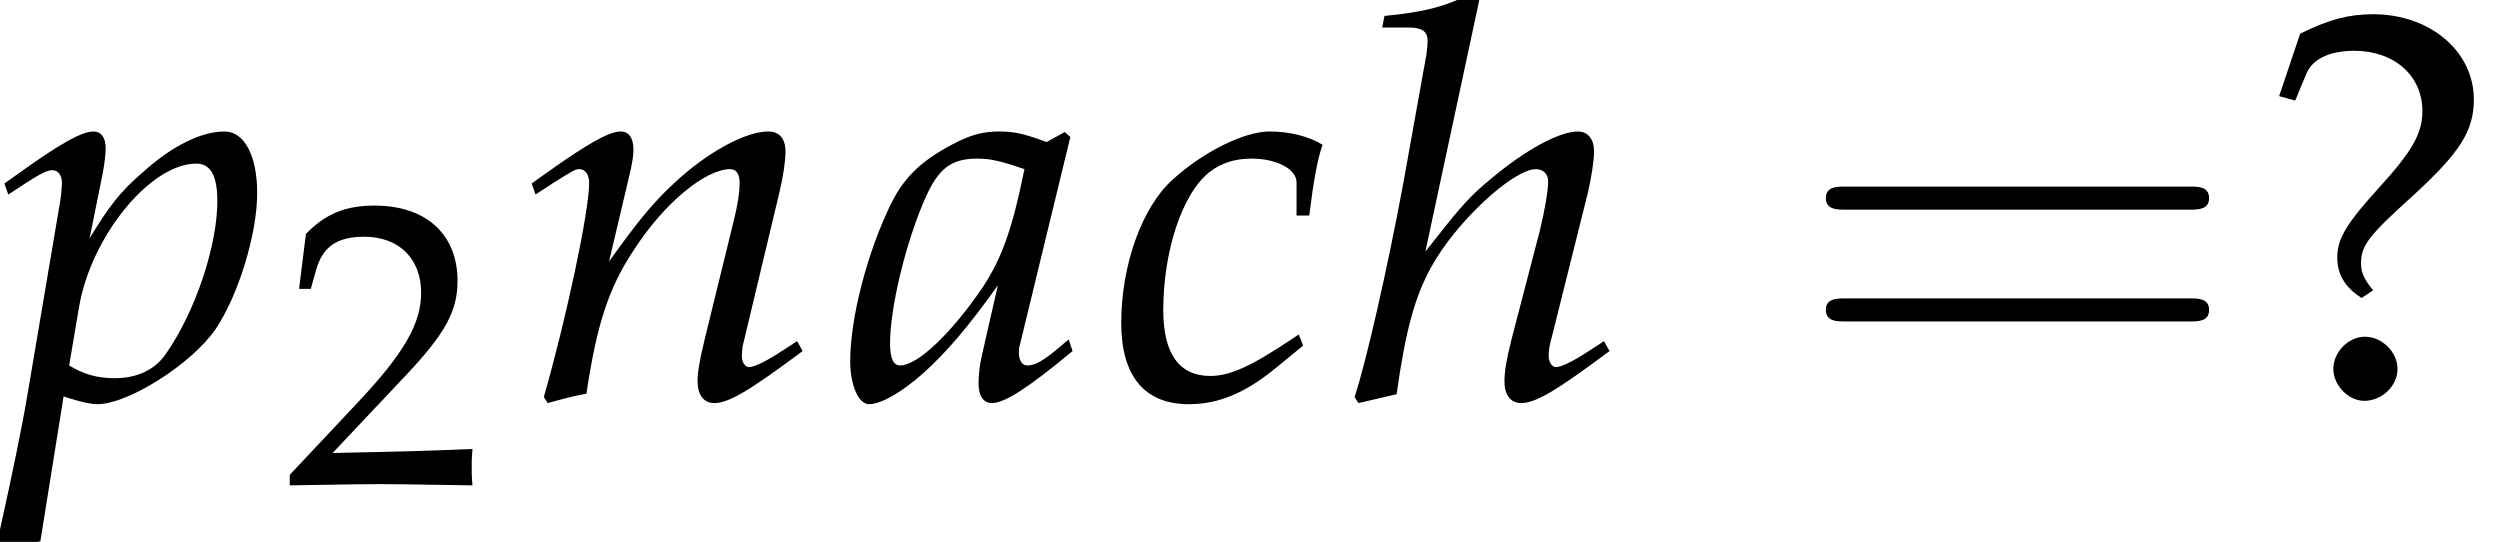 <?xml version='1.0' encoding='UTF-8'?>
<!-- This file was generated by dvisvgm 1.15.1 -->
<svg height='10.649pt' version='1.1' viewBox='71.471 60.919 49.129 10.649' width='49.129pt' xmlns='http://www.w3.org/2000/svg' xmlns:xlink='http://www.w3.org/1999/xlink'>
<defs>
<path d='M7.78 -3.703C7.95 -3.703 8.165 -3.703 8.165 -3.93S7.95 -4.156 7.791 -4.156H1.008C0.849 -4.156 0.634 -4.156 0.634 -3.93S0.849 -3.703 1.019 -3.703H7.78ZM7.791 -1.506C7.95 -1.506 8.165 -1.506 8.165 -1.733S7.95 -1.959 7.78 -1.959H1.019C0.849 -1.959 0.634 -1.959 0.634 -1.733S0.849 -1.506 1.008 -1.506H7.791Z' id='g3-61'/>
<path d='M0.174 -0.25V0.033C2.206 0 2.206 0 2.598 0S2.989 0 5.086 0.033C5.065 -0.196 5.065 -0.304 5.065 -0.456C5.065 -0.598 5.065 -0.706 5.086 -0.946C3.837 -0.891 3.337 -0.88 1.326 -0.837L3.304 -2.934C4.358 -4.054 4.684 -4.652 4.684 -5.467C4.684 -6.717 3.837 -7.488 2.456 -7.488C1.674 -7.488 1.141 -7.271 0.609 -6.728L0.424 -5.249H0.739L0.88 -5.749C1.054 -6.38 1.445 -6.651 2.174 -6.651C3.108 -6.651 3.706 -6.065 3.706 -5.141C3.706 -4.326 3.25 -3.521 2.022 -2.217L0.174 -0.25Z' id='g2-50'/>
<path d='M0.467 -5.934L0.783 -5.847L1 -6.369C1.119 -6.662 1.456 -6.825 1.945 -6.825C2.728 -6.825 3.282 -6.336 3.282 -5.641C3.282 -5.206 3.087 -4.858 2.445 -4.152C1.782 -3.424 1.609 -3.13 1.609 -2.761C1.609 -2.435 1.761 -2.174 2.087 -1.967L2.315 -2.119C2.141 -2.326 2.076 -2.467 2.076 -2.641C2.076 -3 2.217 -3.184 3.097 -3.978C4.021 -4.826 4.293 -5.249 4.293 -5.869C4.293 -6.814 3.434 -7.543 2.315 -7.543C1.837 -7.543 1.456 -7.445 0.88 -7.162L0.467 -5.934ZM2.152 -1.206C1.826 -1.206 1.532 -0.902 1.532 -0.576S1.826 0.054 2.141 0.054C2.489 0.054 2.793 -0.239 2.793 -0.576C2.793 -0.902 2.489 -1.206 2.152 -1.206Z' id='g2-63'/>
<path d='M4.369 -5.13L4.26 -5.228L3.902 -5.032C3.456 -5.195 3.271 -5.239 2.978 -5.239C2.674 -5.239 2.456 -5.184 2.163 -5.043C1.489 -4.706 1.13 -4.38 0.859 -3.847C0.38 -2.88 0.043 -1.576 0.043 -0.728C0.043 -0.25 0.206 0.12 0.413 0.12C0.652 0.12 1.065 -0.12 1.478 -0.489C1.935 -0.902 2.358 -1.391 2.945 -2.217L2.63 -0.837C2.587 -0.652 2.565 -0.456 2.565 -0.283C2.565 -0.043 2.663 0.098 2.826 0.098C3.076 0.098 3.521 -0.185 4.413 -0.924L4.336 -1.152C4.271 -1.098 4.239 -1.076 4.195 -1.032C3.847 -0.739 3.684 -0.641 3.521 -0.641C3.424 -0.641 3.358 -0.739 3.358 -0.891C3.358 -0.946 3.358 -0.978 3.369 -1.011L4.369 -5.13ZM3.467 -4.499C3.228 -3.315 3.021 -2.75 2.652 -2.185C2.032 -1.272 1.369 -0.641 1.022 -0.641C0.891 -0.641 0.826 -0.783 0.826 -1.076C0.826 -1.772 1.13 -3.043 1.511 -3.913C1.772 -4.51 2.022 -4.706 2.543 -4.706C2.793 -4.706 2.989 -4.663 3.467 -4.499Z' id='g8-97'/>
<path d='M3.717 -3.587H3.967C4.054 -4.293 4.13 -4.695 4.228 -4.978C3.967 -5.141 3.587 -5.239 3.184 -5.239C2.695 -5.239 1.891 -4.847 1.282 -4.293C0.685 -3.76 0.272 -2.619 0.272 -1.478C0.272 -0.435 0.728 0.12 1.598 0.12C2.185 0.12 2.706 -0.098 3.304 -0.587L3.847 -1.032L3.76 -1.25L3.597 -1.141C2.815 -0.619 2.402 -0.435 2.022 -0.435C1.413 -0.435 1.098 -0.869 1.098 -1.728C1.098 -2.902 1.478 -4.032 2.011 -4.445C2.239 -4.619 2.5 -4.706 2.837 -4.706C3.326 -4.706 3.717 -4.499 3.717 -4.239V-3.587Z' id='g8-99'/>
<path d='M2.565 -7.847L2.435 -7.966C1.869 -7.684 1.478 -7.586 0.696 -7.51L0.652 -7.282H1.174C1.435 -7.282 1.543 -7.206 1.543 -7.021C1.543 -6.934 1.532 -6.836 1.522 -6.76L1.065 -4.217C0.761 -2.576 0.337 -0.706 0.109 -0.022L0.185 0.098L0.935 -0.076C1.109 -1.326 1.293 -1.989 1.609 -2.565C2.087 -3.445 3.217 -4.499 3.674 -4.499C3.815 -4.499 3.913 -4.402 3.913 -4.26C3.913 -4.065 3.837 -3.652 3.75 -3.293L3.195 -1.163C3.097 -0.772 3.054 -0.533 3.054 -0.326C3.054 -0.065 3.174 0.098 3.38 0.098C3.663 0.098 4.054 -0.13 5.119 -0.924L5.01 -1.119L4.728 -0.935C4.413 -0.728 4.173 -0.609 4.065 -0.609C3.989 -0.609 3.923 -0.706 3.923 -0.826C3.923 -0.935 3.934 -1.022 4 -1.261L4.695 -4.043C4.76 -4.326 4.815 -4.663 4.815 -4.847C4.815 -5.086 4.695 -5.239 4.499 -5.239C4.13 -5.239 3.467 -4.88 2.782 -4.304C2.402 -3.989 2.217 -3.793 1.717 -3.152L1.5 -2.88L2.565 -7.847Z' id='g8-104'/>
<path d='M0.261 -4.217L0.337 -4L0.685 -4.228C1.087 -4.478 1.119 -4.499 1.196 -4.499C1.315 -4.499 1.391 -4.391 1.391 -4.228C1.391 -3.674 0.946 -1.576 0.5 -0.022L0.576 0.098C0.848 0.022 1.098 -0.043 1.337 -0.087C1.543 -1.456 1.772 -2.163 2.271 -2.913C2.858 -3.826 3.674 -4.499 4.163 -4.499C4.282 -4.499 4.347 -4.402 4.347 -4.239C4.347 -4.043 4.315 -3.815 4.228 -3.467L3.663 -1.163C3.565 -0.761 3.521 -0.511 3.521 -0.337C3.521 -0.065 3.641 0.098 3.847 0.098C4.13 0.098 4.521 -0.13 5.586 -0.924L5.478 -1.119L5.195 -0.935C4.88 -0.728 4.641 -0.609 4.532 -0.609C4.456 -0.609 4.391 -0.706 4.391 -0.826C4.391 -0.88 4.402 -1 4.413 -1.043L5.13 -4.043C5.206 -4.358 5.249 -4.663 5.249 -4.847C5.249 -5.097 5.13 -5.239 4.912 -5.239C4.456 -5.239 3.706 -4.826 3.065 -4.228C2.652 -3.847 2.348 -3.478 1.782 -2.684L2.195 -4.434C2.239 -4.63 2.261 -4.76 2.261 -4.88C2.261 -5.108 2.174 -5.239 2.011 -5.239C1.782 -5.239 1.359 -4.999 0.565 -4.434L0.261 -4.217Z' id='g8-110'/>
<path d='M1.25 -0.033L1.348 0C1.63 0.087 1.793 0.12 1.913 0.12C2.521 0.12 3.771 -0.674 4.239 -1.359C4.684 -2.022 5.054 -3.217 5.054 -4.032C5.054 -4.76 4.804 -5.239 4.413 -5.239C3.956 -5.239 3.38 -4.956 2.815 -4.445C2.369 -4.065 2.152 -3.782 1.761 -3.141L2.022 -4.434C2.054 -4.619 2.076 -4.782 2.076 -4.912C2.076 -5.119 1.989 -5.239 1.837 -5.239C1.609 -5.239 1.196 -5.01 0.391 -4.434L0.087 -4.217L0.163 -4L0.511 -4.228C0.815 -4.423 0.935 -4.478 1.032 -4.478C1.141 -4.478 1.217 -4.38 1.217 -4.228C1.217 -4.141 1.196 -3.923 1.174 -3.815L0.543 -0.087C0.435 0.565 0.228 1.554 0.011 2.532L-0.076 2.934L0 3C0.228 2.924 0.446 2.869 0.793 2.815L1.25 -0.033ZM1.554 -1.793C1.793 -3.184 2.956 -4.608 3.858 -4.608C4.141 -4.608 4.271 -4.369 4.271 -3.869C4.271 -2.989 3.837 -1.695 3.26 -0.869C3.043 -0.554 2.695 -0.391 2.25 -0.391C1.913 -0.391 1.641 -0.467 1.359 -0.641L1.554 -1.793Z' id='g8-112'/>
<use id='g10-50' transform='scale(0.731)' xlink:href='#g2-50'/>
</defs>
<g id='page1'>
<use x='71.471' xlink:href='#g8-112' y='68.742'/>
<use x='77.038' xlink:href='#g10-50' y='70.433'/>
<use x='81.658' xlink:href='#g8-110' y='68.742'/>
<use x='88.136' xlink:href='#g8-97' y='68.742'/>
<use x='93.233' xlink:href='#g8-99' y='68.742'/>
<use x='97.982' xlink:href='#g8-104' y='68.742'/>
<use x='106.718' xlink:href='#g3-61' y='68.742'/>
<use x='115.793' xlink:href='#g2-63' y='68.742'/>
</g>
</svg>
<!--Rendered by QuickLaTeX.com-->